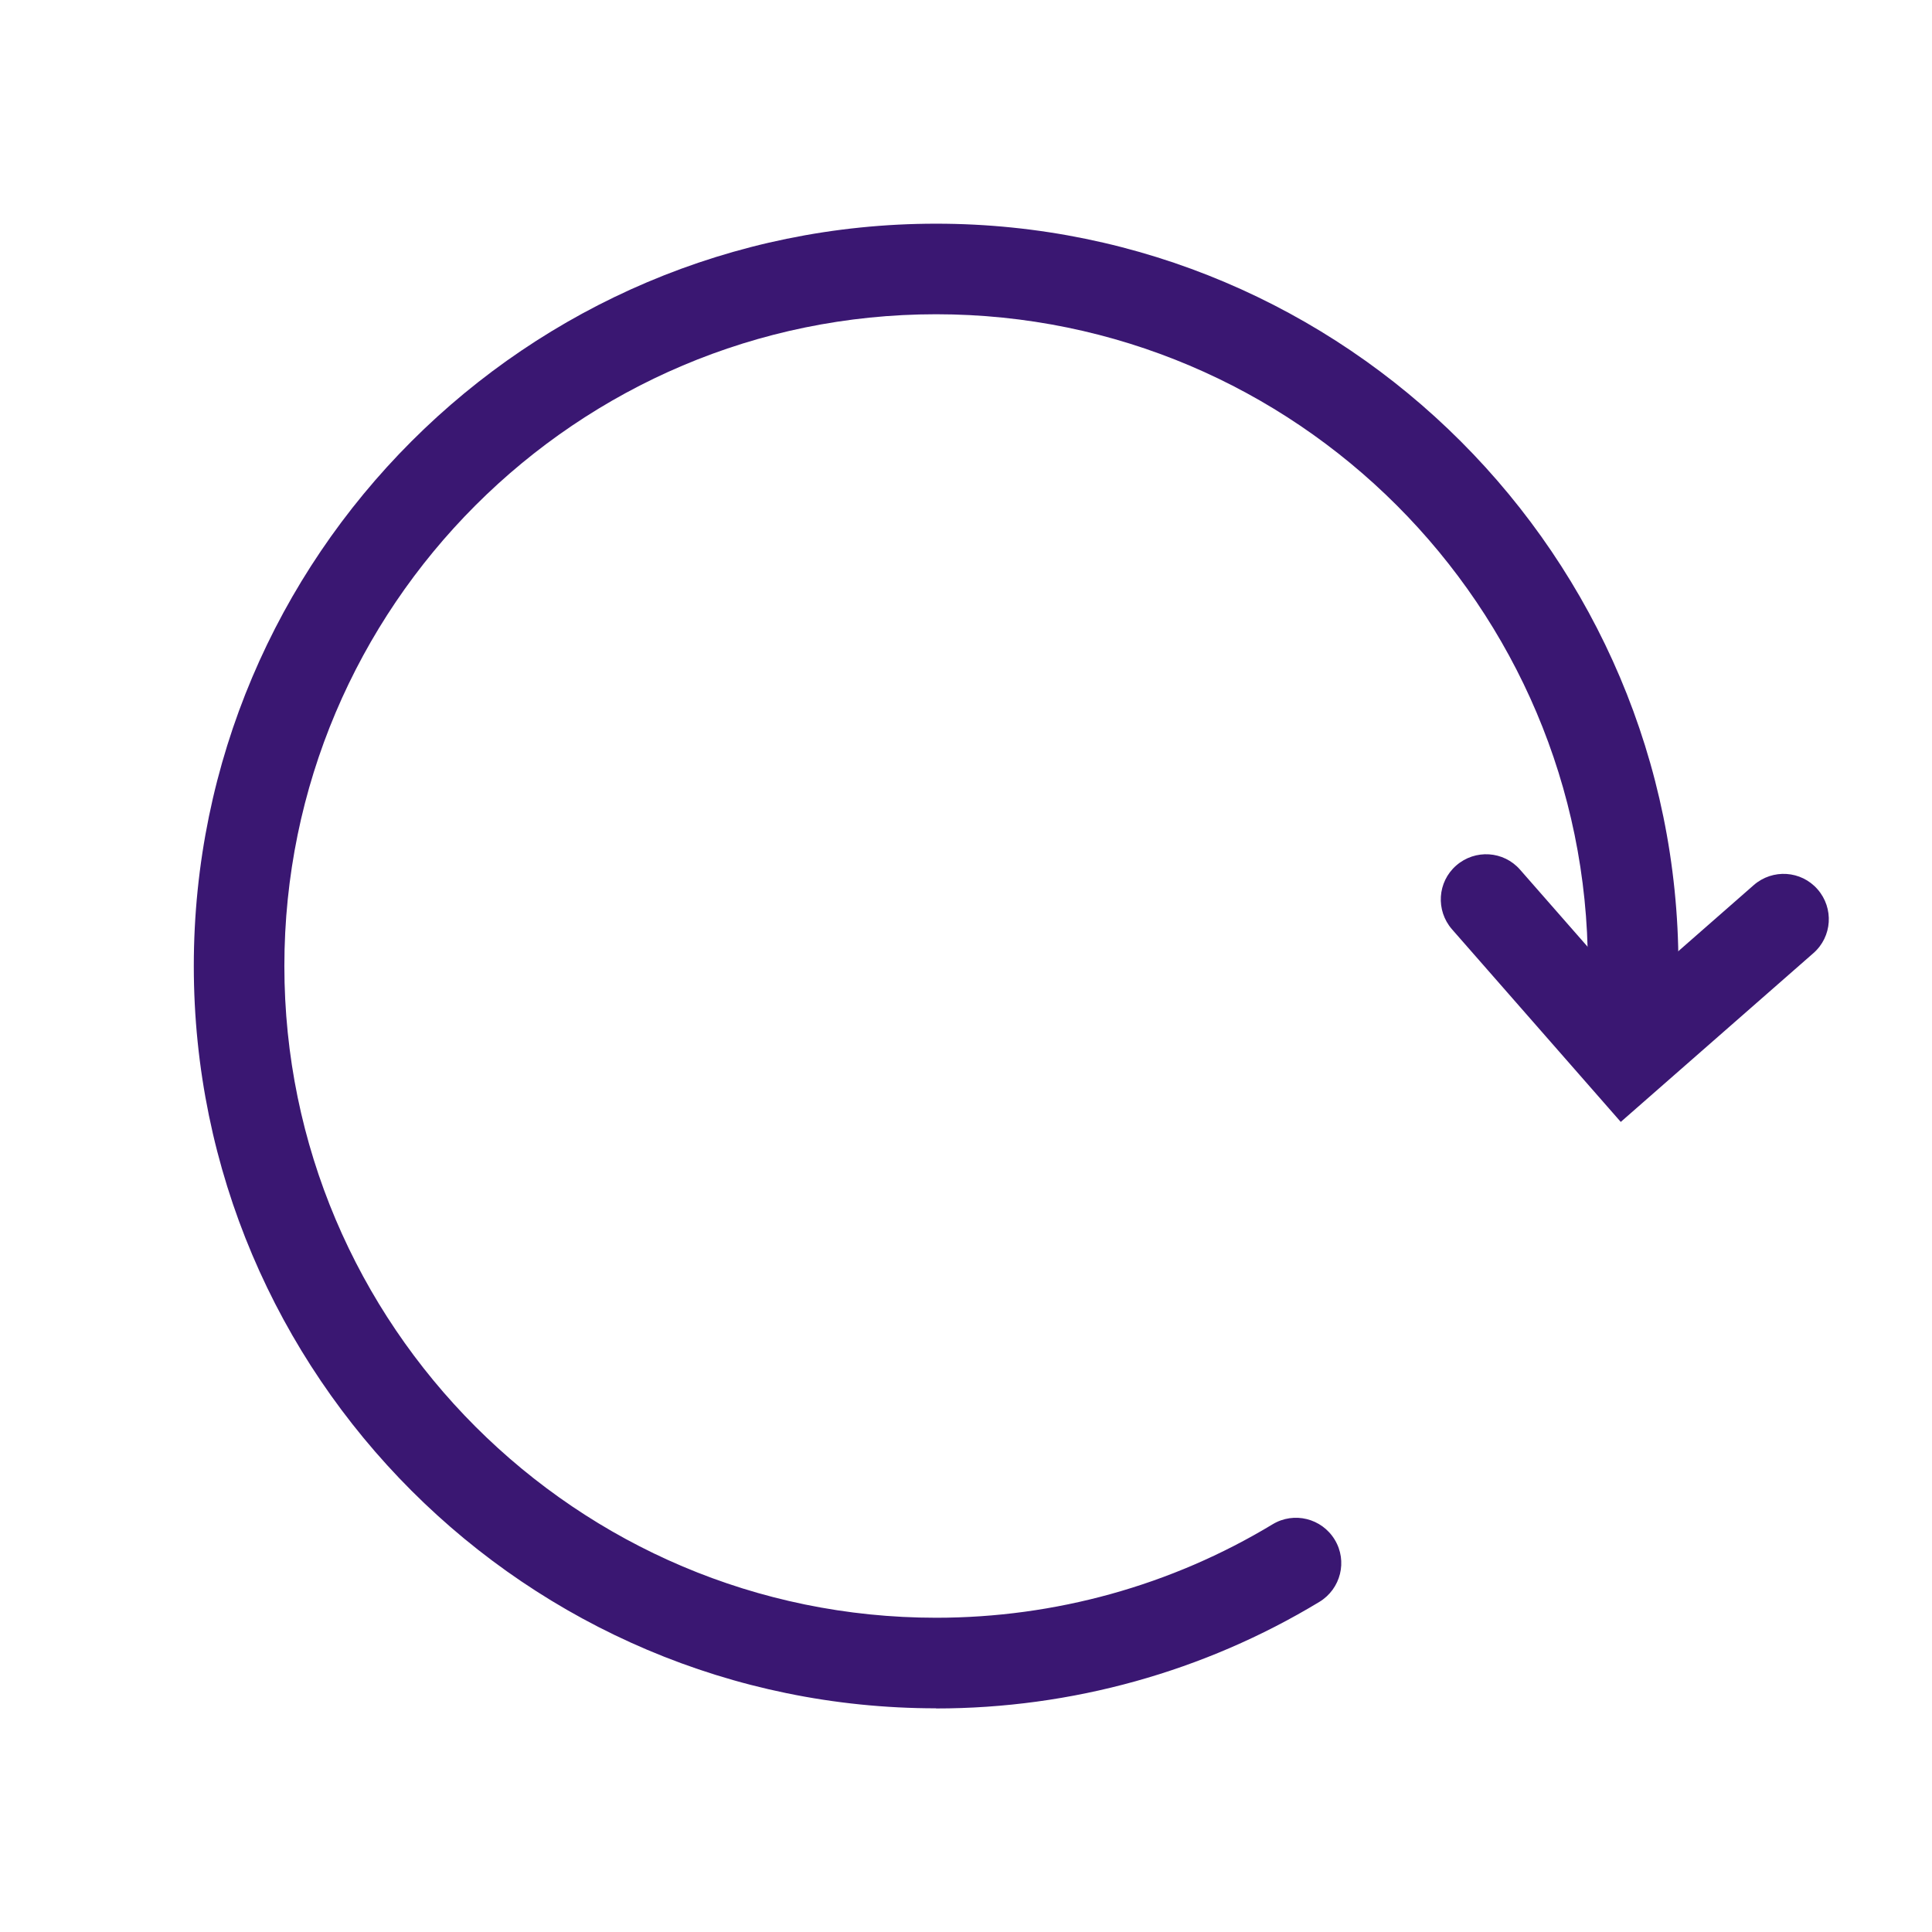 <?xml version="1.0" encoding="UTF-8"?> <svg xmlns="http://www.w3.org/2000/svg" id="Ebene_10" viewBox="0 0 128 128"><path d="M62.02,113.18c-27.12,0-49.18-22.06-49.18-49.18S34.9,14.82,62.02,14.82s49.18,22.06,49.18,49.18c0,1.66-1.34,3-3,3s-3-1.34-3-3c0-23.81-19.37-43.18-43.18-43.18S18.84,40.19,18.84,64s19.37,43.18,43.18,43.18c7.88,0,15.59-2.14,22.29-6.19,1.42-.86,3.26-.4,4.12,1.02.86,1.42.4,3.26-1.02,4.12-7.64,4.62-16.42,7.06-25.4,7.06Z" style="fill:#3a1772;"></path><path d="M107.38,74.33l-11.18-12.76c-1.09-1.25-.97-3.14.28-4.23,1.25-1.09,3.14-.97,4.23.28l7.23,8.25,8.25-7.23c1.25-1.09,3.14-.97,4.23.28,1.09,1.25.97,3.14-.28,4.23l-12.76,11.18Z" style="fill:#3a1772;"></path></svg> 